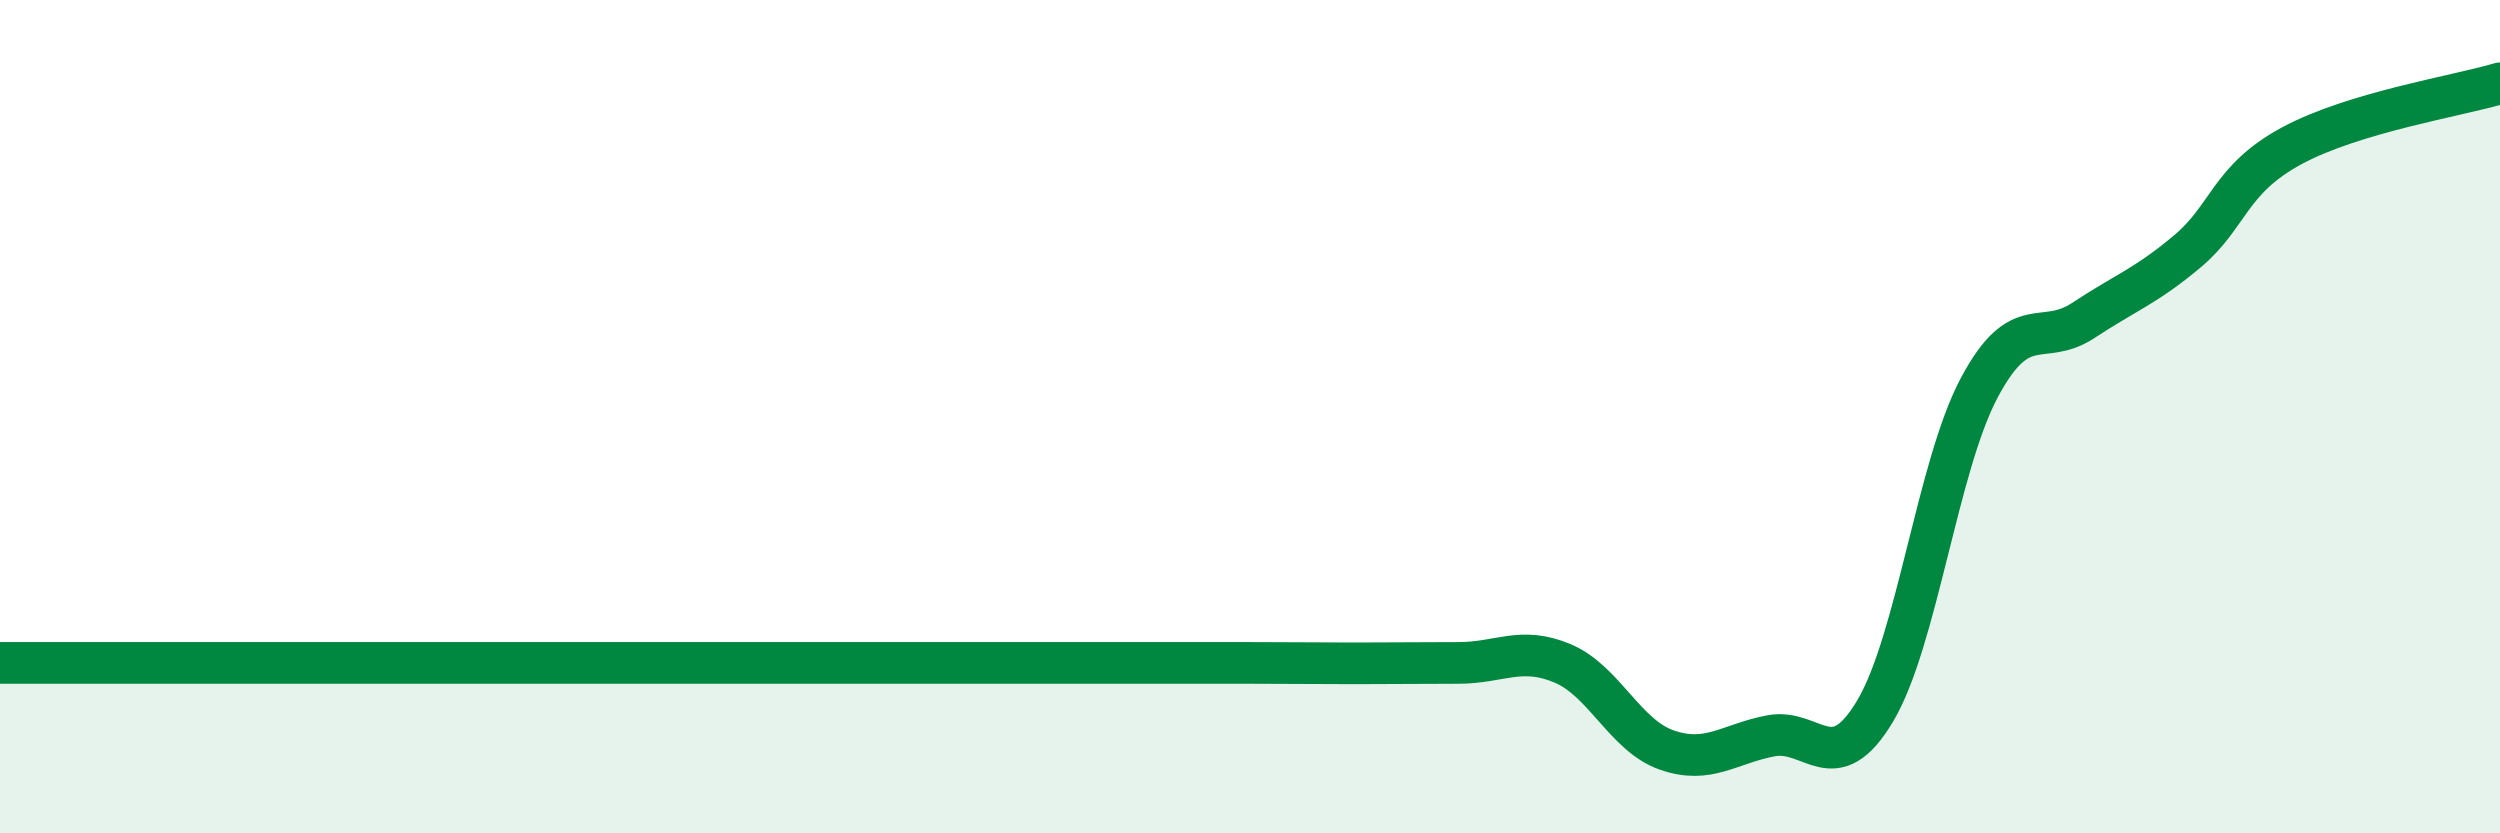 
    <svg width="60" height="20" viewBox="0 0 60 20" xmlns="http://www.w3.org/2000/svg">
      <path
        d="M 0,15.91 C 0.5,15.91 1.5,15.91 2.5,15.91 C 3.5,15.91 4,15.91 5,15.91 C 6,15.91 6.5,15.91 7.5,15.91 C 8.5,15.91 9,15.91 10,15.91 C 11,15.91 11.5,15.91 12.5,15.91 C 13.5,15.91 14,15.91 15,15.91 C 16,15.91 16.5,15.91 17.5,15.91 C 18.5,15.91 19,15.91 20,15.91 C 21,15.91 21.5,15.91 22.5,15.91 C 23.5,15.91 24,15.91 25,15.91 C 26,15.91 26.5,15.91 27.5,15.91 C 28.5,15.91 29,15.91 30,15.91 C 31,15.91 31.5,15.92 32.5,15.92 C 33.5,15.92 34,15.91 35,15.91 C 36,15.91 36.5,15.5 37.5,15.92 C 38.5,16.34 39,17.65 40,18 C 41,18.35 41.5,17.85 42.5,17.66 C 43.5,17.47 44,18.74 45,17.07 C 46,15.4 46.5,11.19 47.5,9.31 C 48.5,7.43 49,8.35 50,7.69 C 51,7.03 51.5,6.87 52.5,6.03 C 53.5,5.19 53.5,4.31 55,3.5 C 56.5,2.69 59,2.3 60,2L60 20L0 20Z"
        fill="#008740"
        opacity="0.1"
        stroke-linecap="round"
        stroke-linejoin="round"
      />
      <path
        d="M 0,15.91 C 0.5,15.91 1.5,15.91 2.5,15.91 C 3.5,15.91 4,15.91 5,15.91 C 6,15.91 6.5,15.91 7.5,15.91 C 8.5,15.91 9,15.91 10,15.91 C 11,15.91 11.5,15.91 12.5,15.91 C 13.5,15.91 14,15.91 15,15.91 C 16,15.91 16.5,15.91 17.5,15.91 C 18.5,15.91 19,15.91 20,15.91 C 21,15.91 21.5,15.91 22.5,15.91 C 23.5,15.91 24,15.91 25,15.91 C 26,15.91 26.5,15.91 27.5,15.91 C 28.5,15.91 29,15.91 30,15.91 C 31,15.91 31.5,15.92 32.5,15.92 C 33.5,15.92 34,15.91 35,15.91 C 36,15.91 36.5,15.5 37.5,15.92 C 38.5,16.34 39,17.65 40,18 C 41,18.35 41.5,17.85 42.5,17.66 C 43.5,17.47 44,18.74 45,17.07 C 46,15.4 46.5,11.19 47.5,9.31 C 48.5,7.43 49,8.35 50,7.69 C 51,7.03 51.5,6.87 52.5,6.03 C 53.5,5.19 53.5,4.31 55,3.5 C 56.5,2.69 59,2.3 60,2"
        stroke="#008740"
        stroke-width="1"
        fill="none"
        stroke-linecap="round"
        stroke-linejoin="round"
      />
    </svg>
  